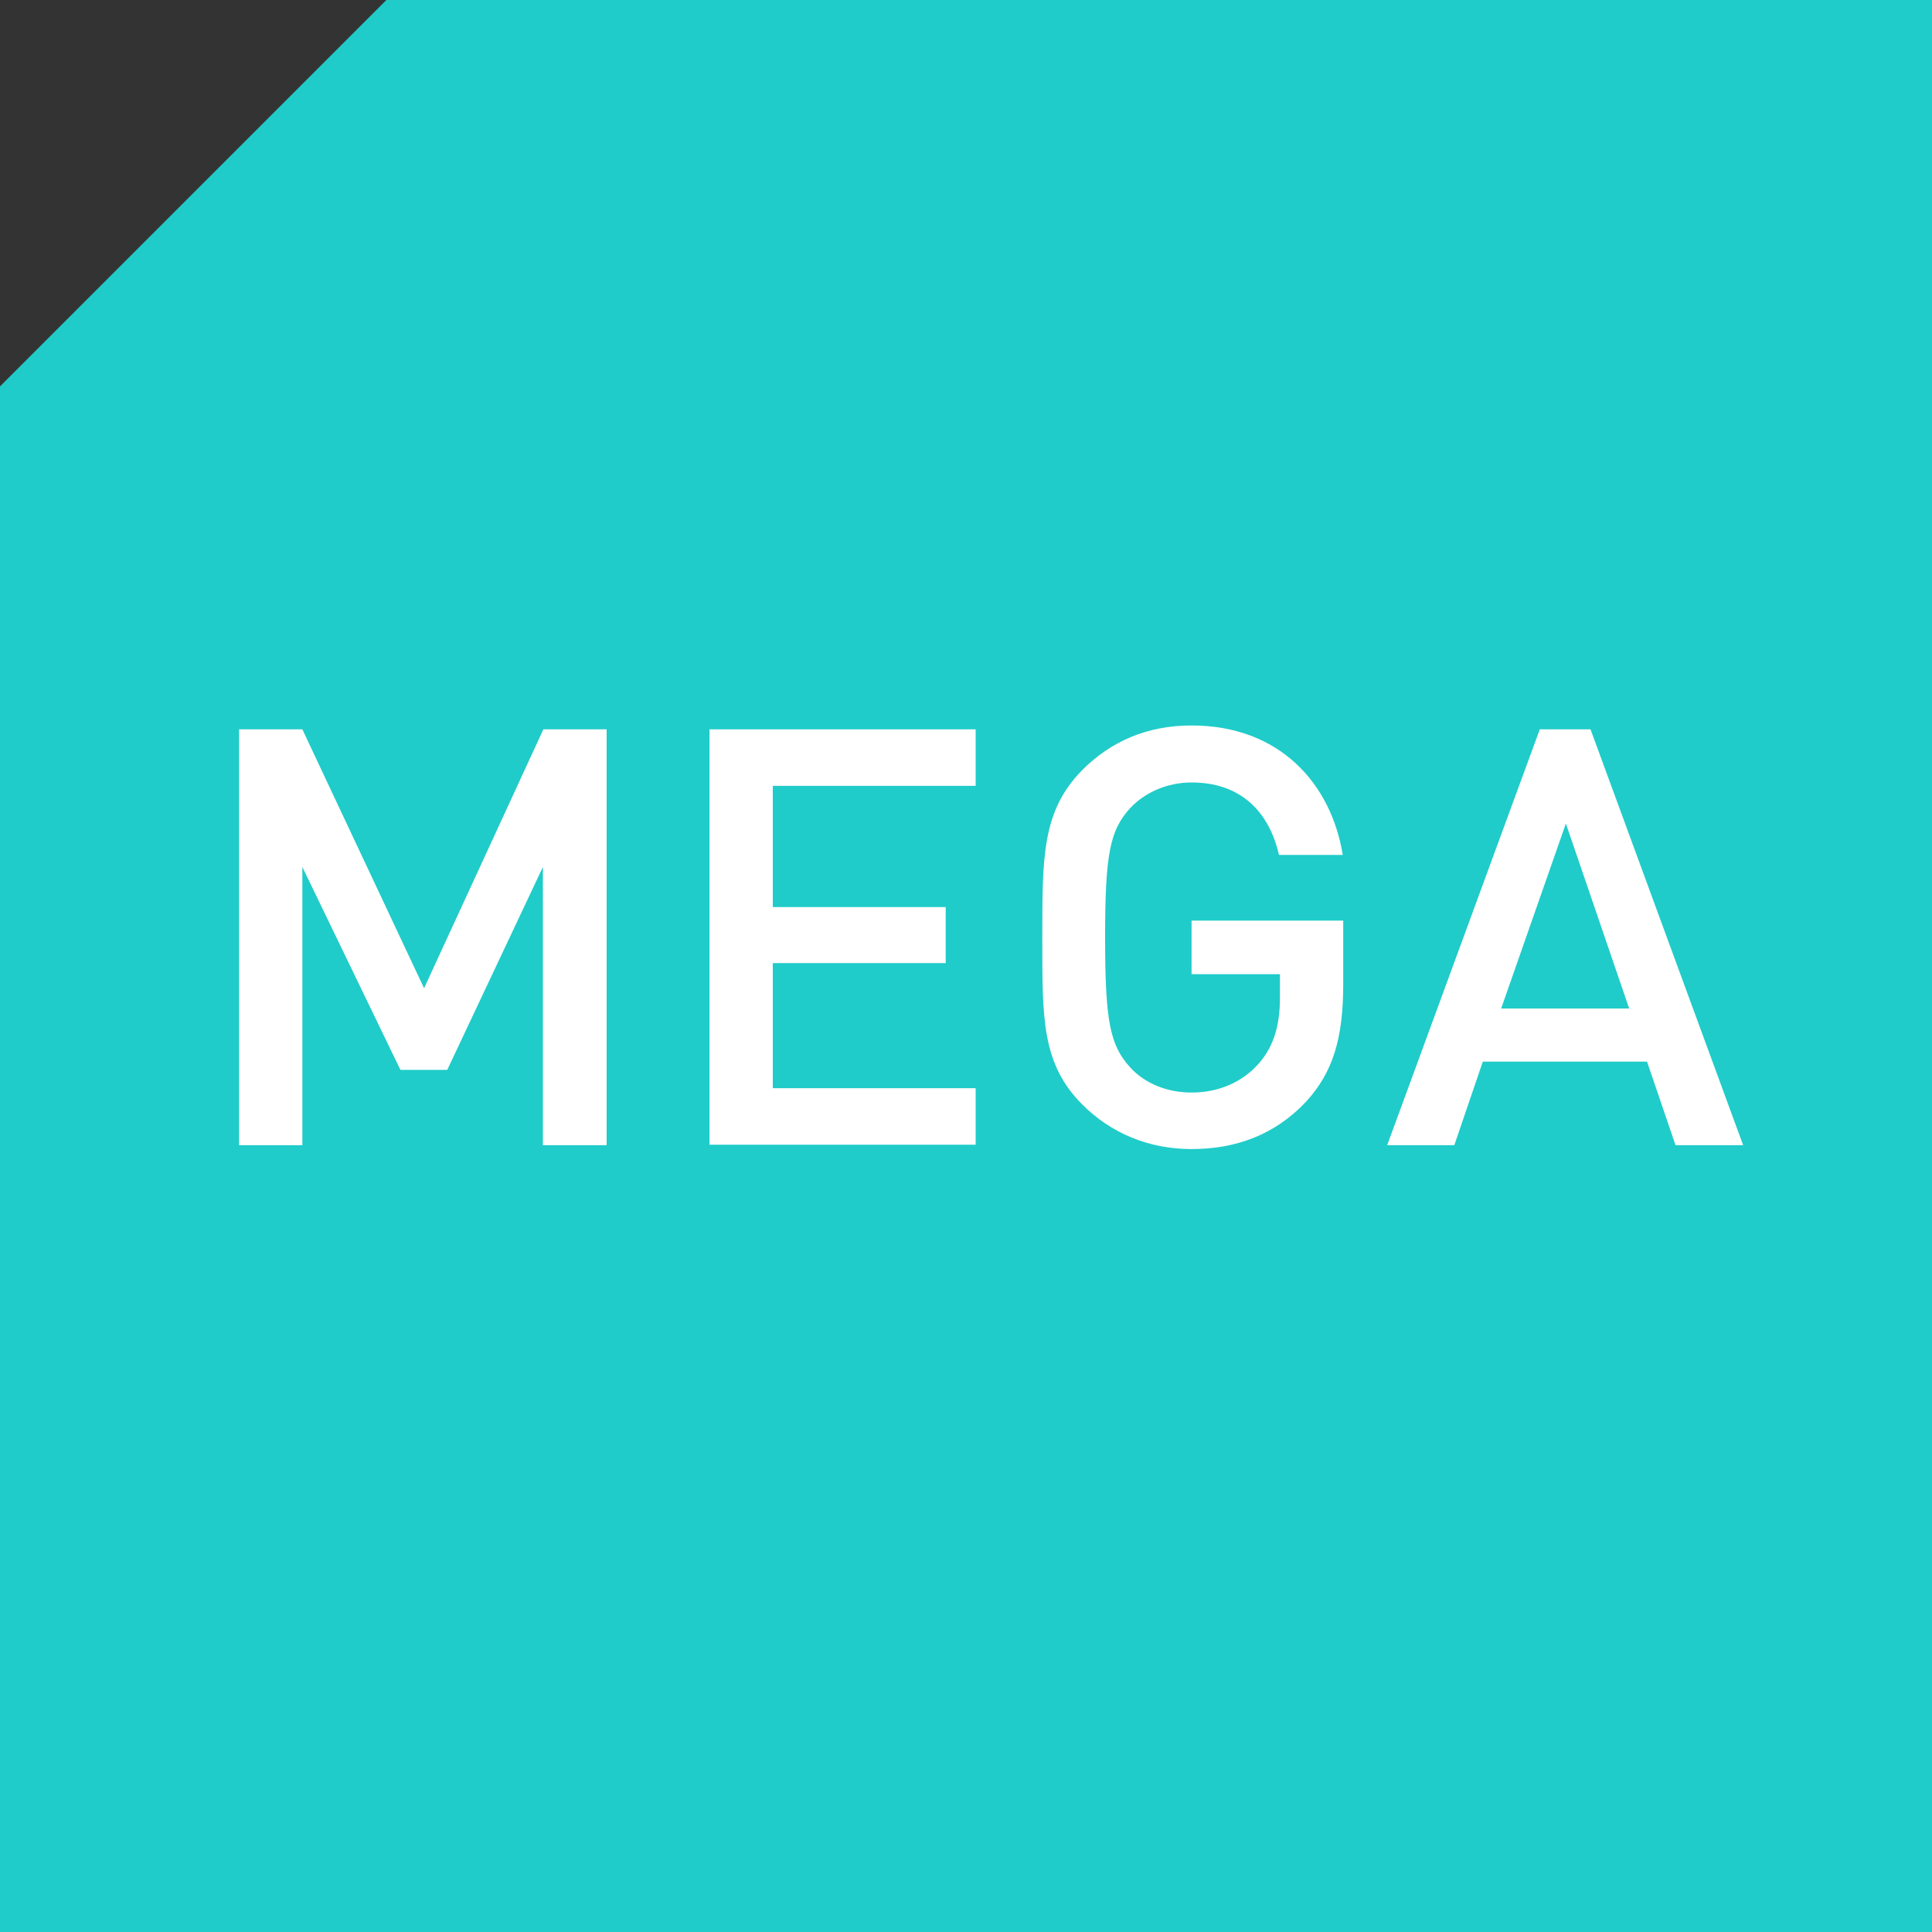 <?xml version="1.0" encoding="utf-8"?>
<!-- Generator: Adobe Illustrator 19.2.1, SVG Export Plug-In . SVG Version: 6.00 Build 0)  -->
<svg version="1.1" id="レイヤー_1" xmlns="http://www.w3.org/2000/svg" xmlns:xlink="http://www.w3.org/1999/xlink" x="0px"
	 y="0px" viewBox="0 0 40 40" style="enable-background:new 0 0 40 40;" xml:space="preserve">
<rect x="0" y="0" width="40" height="40" fill="#333333" stroke="none"/>
<style type="text/css">
	.st0{fill:#1FCCC9;}
	.st1{fill:#FFFFFF;}
</style>
<g>
	<path class="st0" d="M8,0h32v40H0V8C3.12,4.88,4.88,3.12,8,0z"/>
	<g>
		<path class="st1" d="M11.24,23.71v-5.76l-1.98,4.2H8.29l-2.03-4.2v5.76H4.95V15.1h1.31l2.52,5.36l2.47-5.36h1.31v8.61H11.24z"/>
		<path class="st1" d="M14.69,23.71V15.1h5.51v1.17H16v2.51h3.58v1.16H16v2.59h4.2v1.17H14.69z"/>
		<path class="st1" d="M27.04,22.81c-0.65,0.69-1.46,0.98-2.37,0.98c-0.89,0-1.67-0.33-2.26-0.92c-0.85-0.85-0.83-1.8-0.83-3.46
			c0-1.66-0.01-2.62,0.83-3.47c0.59-0.59,1.34-0.92,2.26-0.92c1.82,0,2.89,1.2,3.13,2.68h-1.32c-0.22-0.95-0.84-1.5-1.81-1.5
			c-0.51,0-0.97,0.21-1.27,0.53c-0.42,0.46-0.52,0.95-0.52,2.68c0,1.73,0.1,2.23,0.52,2.69c0.3,0.33,0.76,0.52,1.27,0.52
			c0.57,0,1.06-0.22,1.4-0.61c0.31-0.36,0.43-0.8,0.43-1.36v-0.48h-1.83v-1.11h3.14v1.32C27.81,21.49,27.6,22.2,27.04,22.81z"/>
		<path class="st1" d="M34.69,23.71l-0.59-1.73h-3.4l-0.59,1.73h-1.39l3.16-8.61h1.05l3.16,8.61H34.69z M32.42,17.05l-1.34,3.83
			h2.65L32.42,17.05z"/>
	</g>
</g>
</svg>

